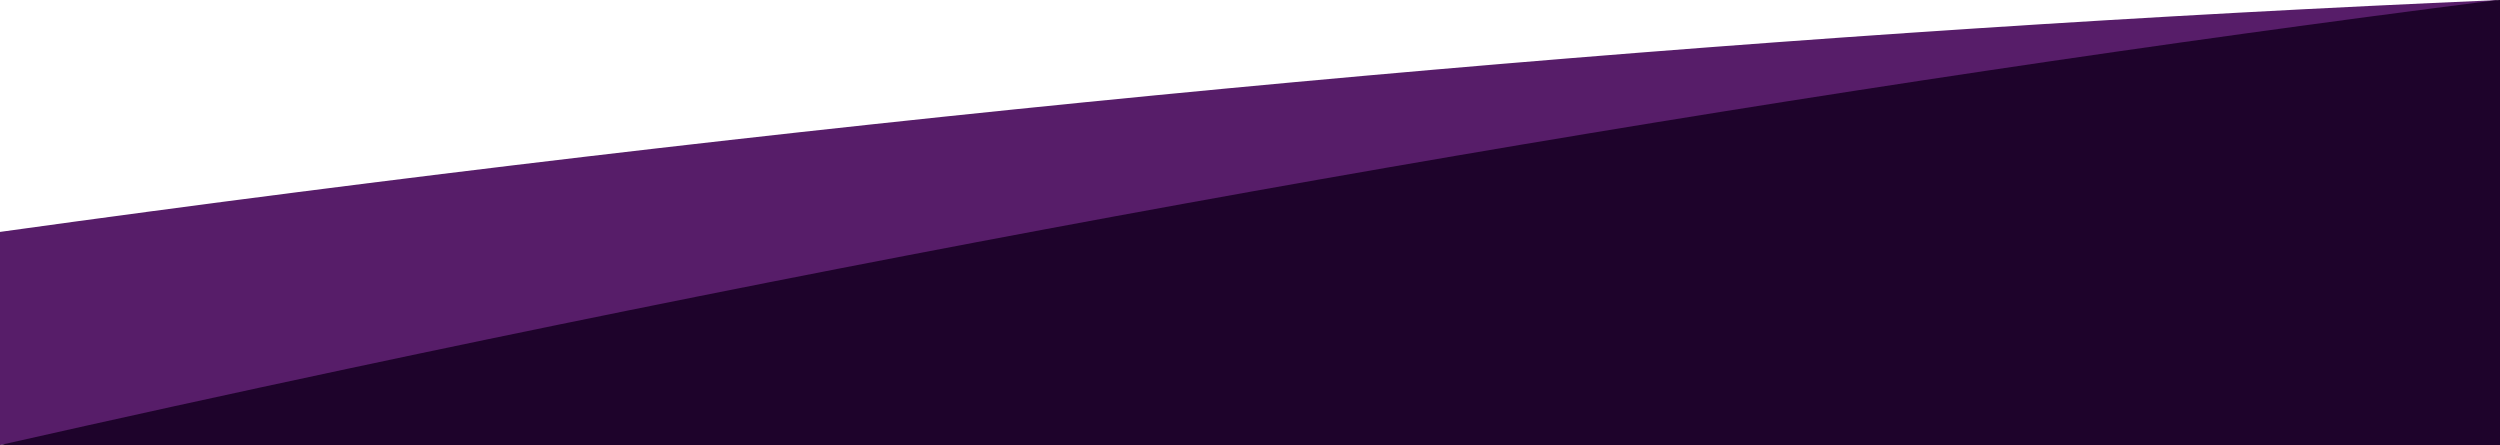 <?xml version="1.0" encoding="utf-8"?>
<!-- Generator: Adobe Illustrator 16.0.0, SVG Export Plug-In . SVG Version: 6.00 Build 0)  -->
<!DOCTYPE svg PUBLIC "-//W3C//DTD SVG 1.1//EN" "http://www.w3.org/Graphics/SVG/1.1/DTD/svg11.dtd">
<svg version="1.1" id="Layer_1" xmlns="http://www.w3.org/2000/svg" xmlns:xlink="http://www.w3.org/1999/xlink" x="0px" y="0px"
	 width="1365.001px" height="243px" viewBox="0 -0.081 1365.001 243" enable-background="new 0 -0.081 1365.001 243"
	 xml:space="preserve">
<path fill="#571d69" d="M194.552,208.959c412.833-53.667,808.166-87.541,1161.467-173.249c5.906-1.433,7.086-30.064,7.086-35.711
	C992.188,15.905,586.155,50.467,162.118,104.877C107.696,111.86,53.648,119.086,0,126.542V242.92
	c3.146-0.711,10.028-0.501,13.178-1.211C72.649,228.306,134.048,221.847,194.552,208.959z"/>
<path fill="#1e032b" d="M1363.105,0C998.751,46.273,602.031,113.457,189.428,201.342C125.719,214.913,62.56,228.78,0,242.918
	h1365.001v-243C1364.368-0.054,1363.736-0.027,1363.105,0z"/>
</svg>
